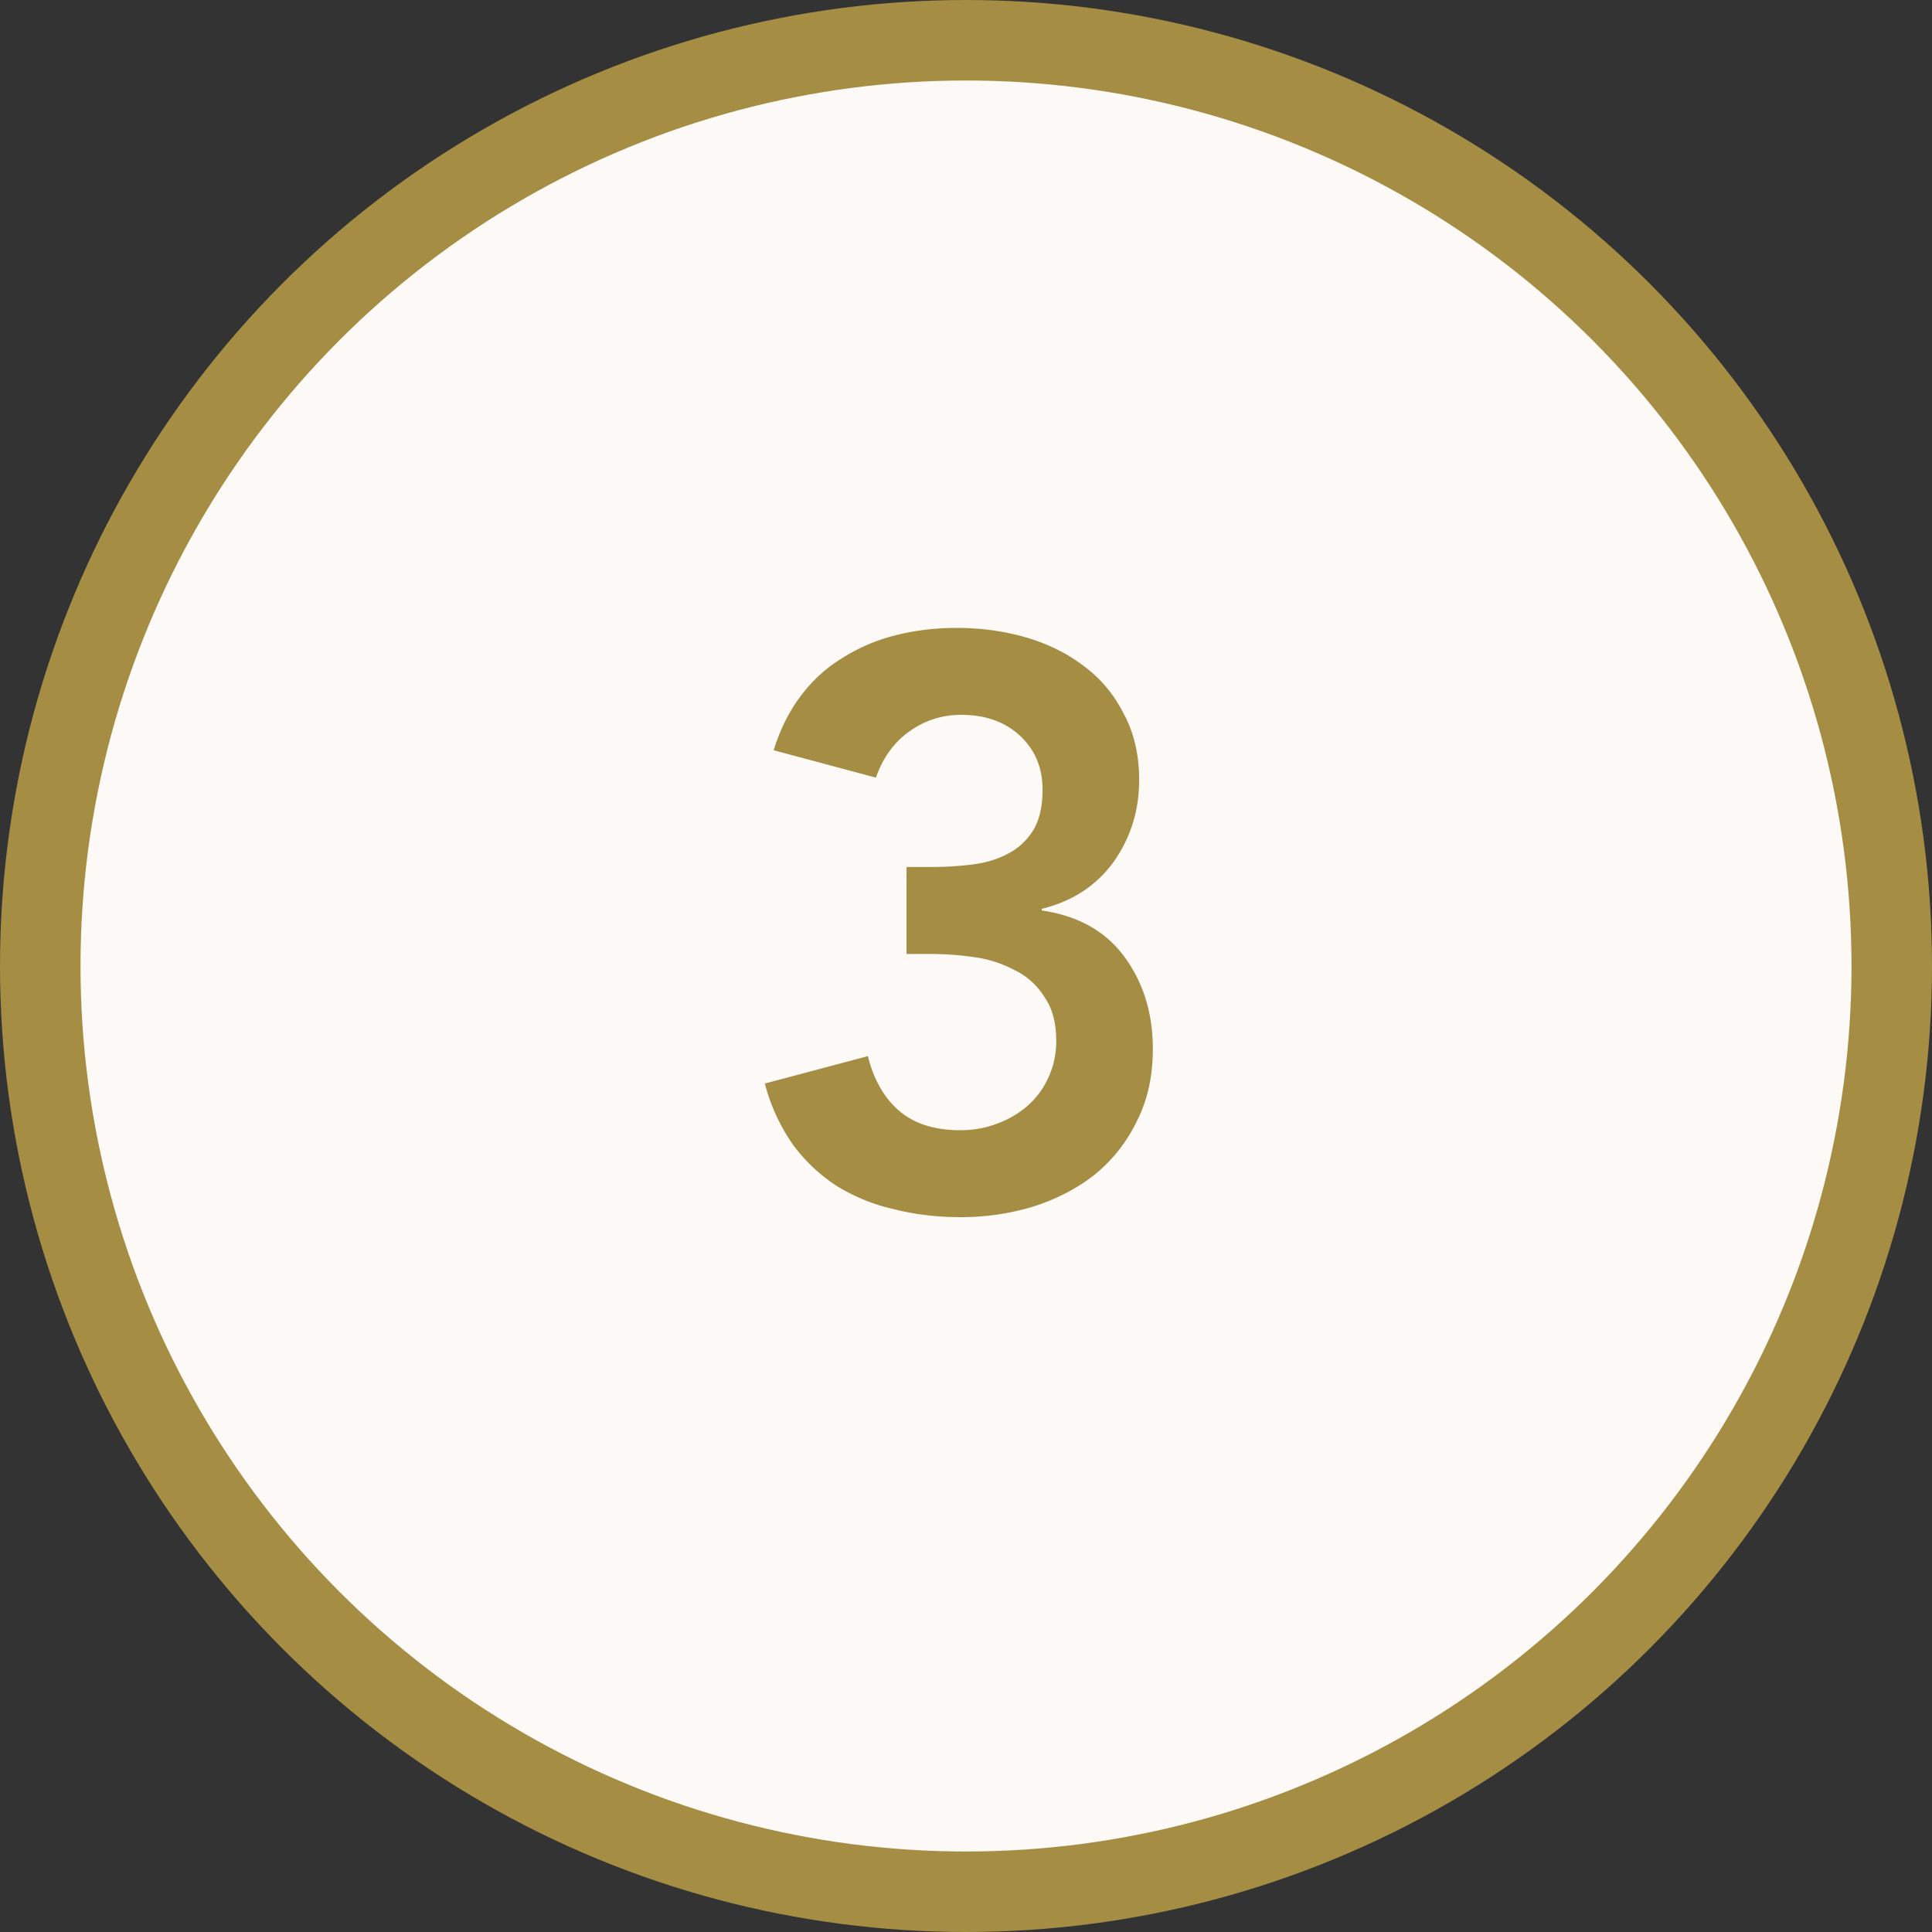 <svg xmlns="http://www.w3.org/2000/svg" width="48" height="48" fill="none" viewBox="0 0 48 48">
  <rect x="0" y="0" width="48" height="48" fill="#333333" stroke="none"/>
  <circle cx="24" cy="24" r="23" fill="#FCF9F6" stroke="#A58E44" stroke-width="2"/>
  <path fill="#A58E44" d="M22.522 21.54h.62c.347 0 .68-.02 1-.06.333-.04.627-.127.88-.26.267-.133.48-.327.64-.58.16-.253.24-.593.24-1.02 0-.547-.187-.993-.56-1.34-.373-.347-.86-.52-1.46-.52-.48 0-.913.14-1.3.42-.373.267-.647.647-.82 1.14l-2.54-.68c.16-.52.387-.973.68-1.36.293-.387.64-.7 1.04-.94.4-.253.84-.44 1.32-.56.48-.12.98-.18 1.5-.18.613 0 1.193.08 1.74.24.547.16 1.027.4 1.44.72.413.307.74.7.98 1.18.253.467.38 1.013.38 1.64 0 .76-.213 1.44-.64 2.04-.427.587-1.02.973-1.78 1.16v.04c.907.133 1.593.52 2.06 1.16.467.64.7 1.4.7 2.28 0 .68-.133 1.28-.4 1.8-.253.52-.6.96-1.04 1.32-.44.347-.953.613-1.54.8a6.187 6.187 0 0 1-1.8.26c-.587 0-1.14-.067-1.66-.2a4.615 4.615 0 0 1-1.42-.58 4.125 4.125 0 0 1-1.08-1.02 4.696 4.696 0 0 1-.7-1.52l2.56-.68c.147.587.407 1.04.78 1.36.373.32.88.48 1.52.48.32 0 .62-.053.9-.16a2.37 2.37 0 0 0 .76-.44c.227-.2.4-.433.52-.7.133-.28.2-.587.2-.92 0-.453-.1-.82-.3-1.1a1.766 1.766 0 0 0-.74-.66 2.936 2.936 0 0 0-1-.32 7.777 7.777 0 0 0-1.1-.08h-.58v-2.16Z"/>
</svg>
